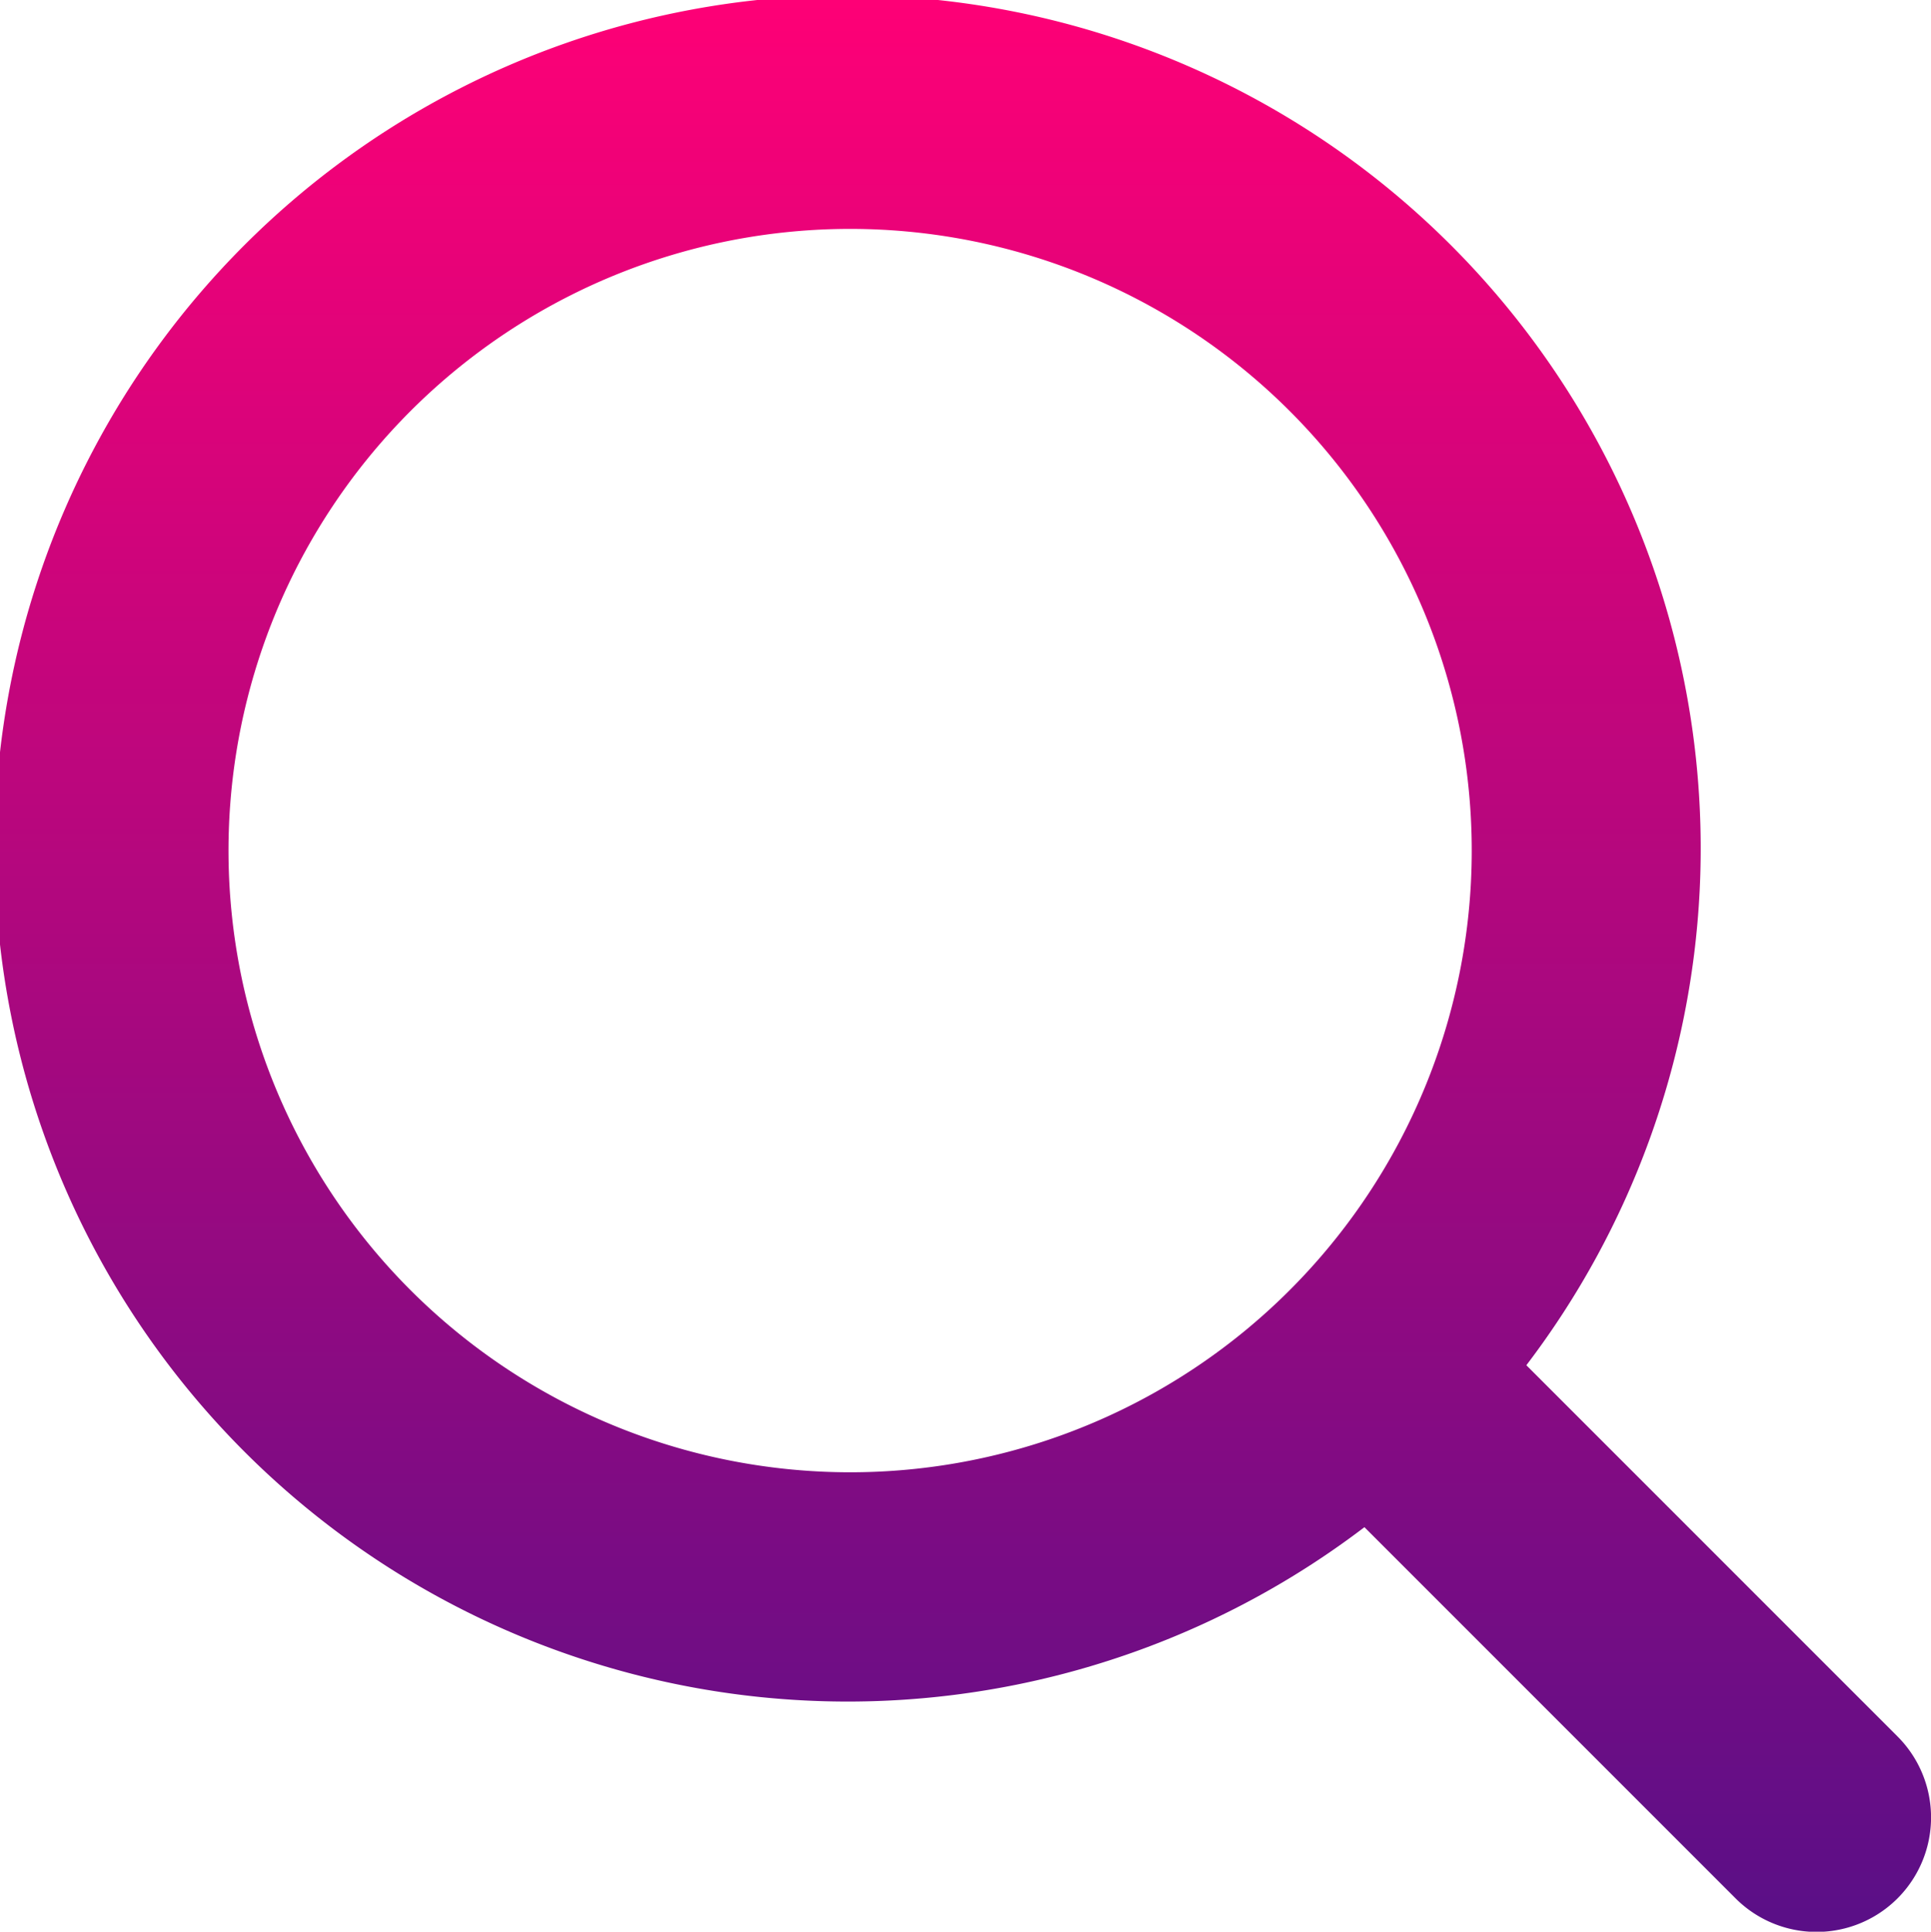 <svg xmlns="http://www.w3.org/2000/svg" xmlns:xlink="http://www.w3.org/1999/xlink" width="11.997" height="12" viewBox="0 0 11.997 12">
  <defs>
    <linearGradient id="linear-gradient" x1="0.5" x2="0.5" y2="1" gradientUnits="objectBoundingBox">
      <stop offset="0" stop-color="#ff0076"/>
      <stop offset="1" stop-color="#590f87"/>
    </linearGradient>
  </defs>
  <path id="search-gradient" d="M18.918,17.912l-2.306-2.306a5.3,5.3,0,1,0-1.006,1.006l2.306,2.306a.711.711,0,0,0,1.006-1.006ZM9.68,15.14a3.862,3.862,0,1,1,2.731,1.131A3.866,3.866,0,0,1,9.68,15.14Z" transform="translate(-7.129 -7.125)" fill="url(#linear-gradient)"/>
</svg>
